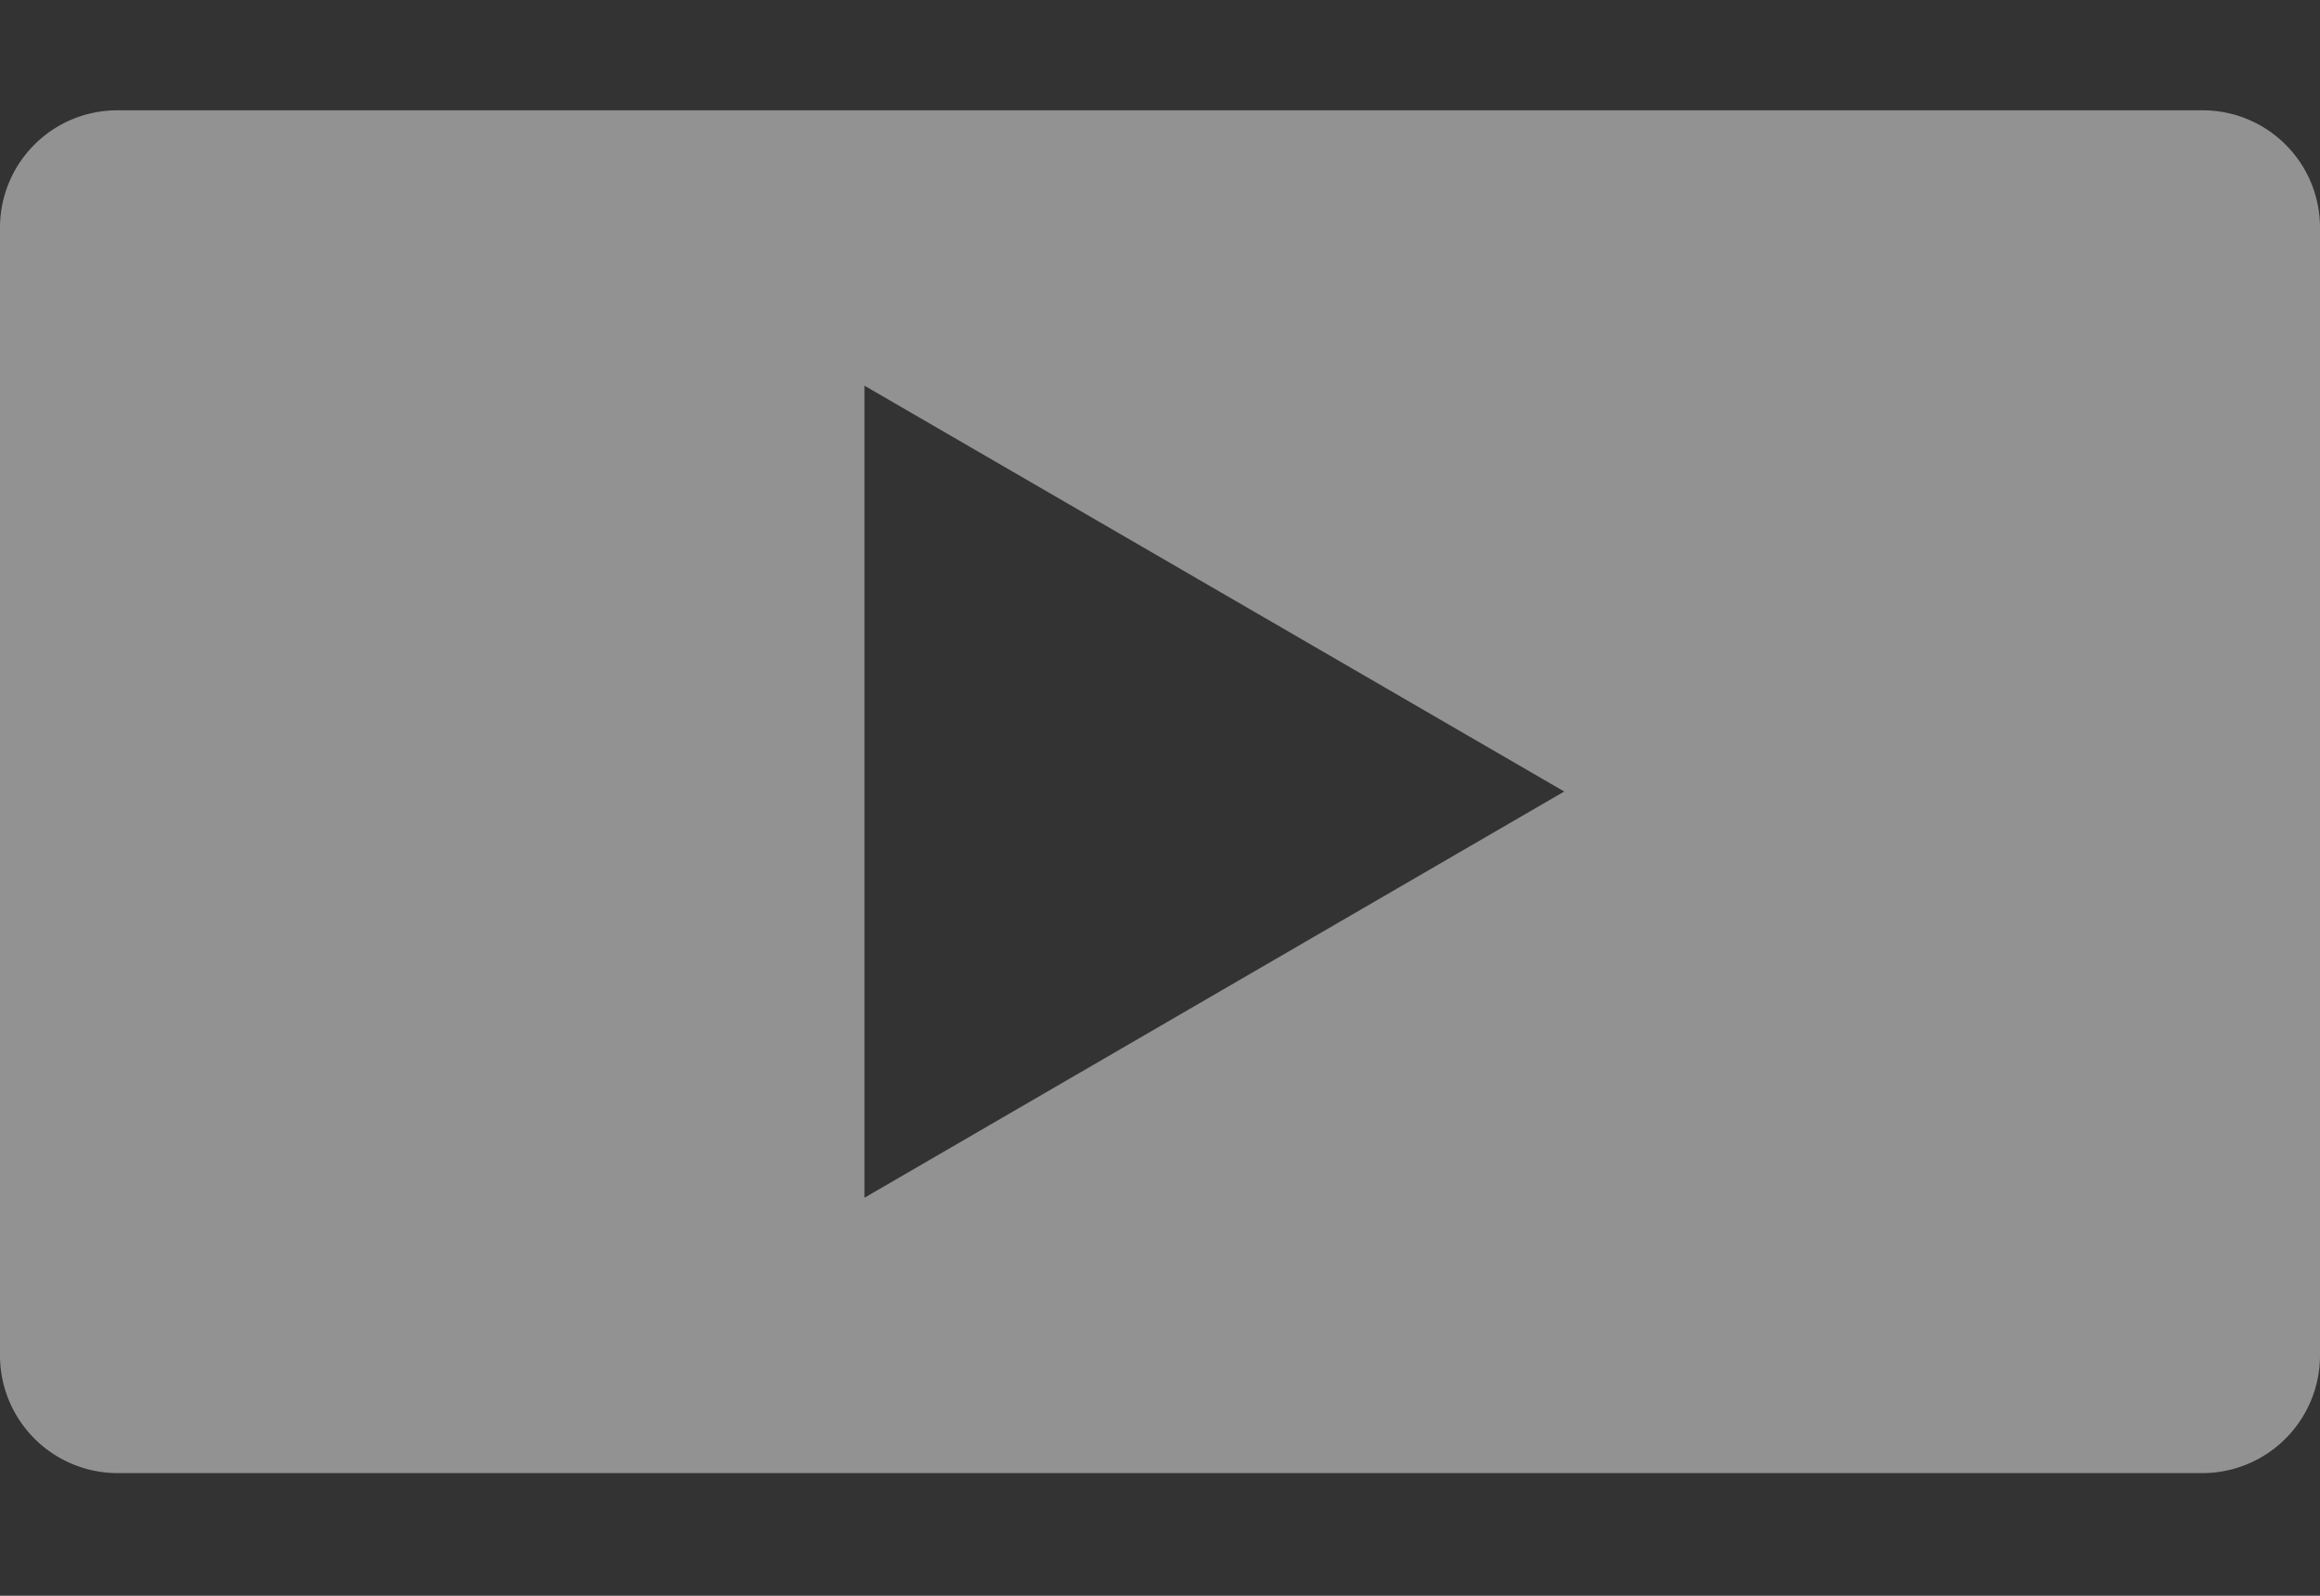 <svg id="Layer_1" data-name="Layer 1" xmlns="http://www.w3.org/2000/svg" viewBox="0 0 56.36 38.77"><rect x="0" y="0" width="56.36" height="38.77" fill="#333333" stroke="none"/><path d="M53.51,2.68H2.85A2.85,2.85,0,0,0,0,5.53V32.94a2.86,2.86,0,0,0,2.85,2.85H53.51a2.86,2.86,0,0,0,2.85-2.85V5.53A2.85,2.85,0,0,0,53.51,2.68ZM21,29.1V9.37L38,19.23Z" style="fill:#f2f2f2;opacity:0.5"/></svg>